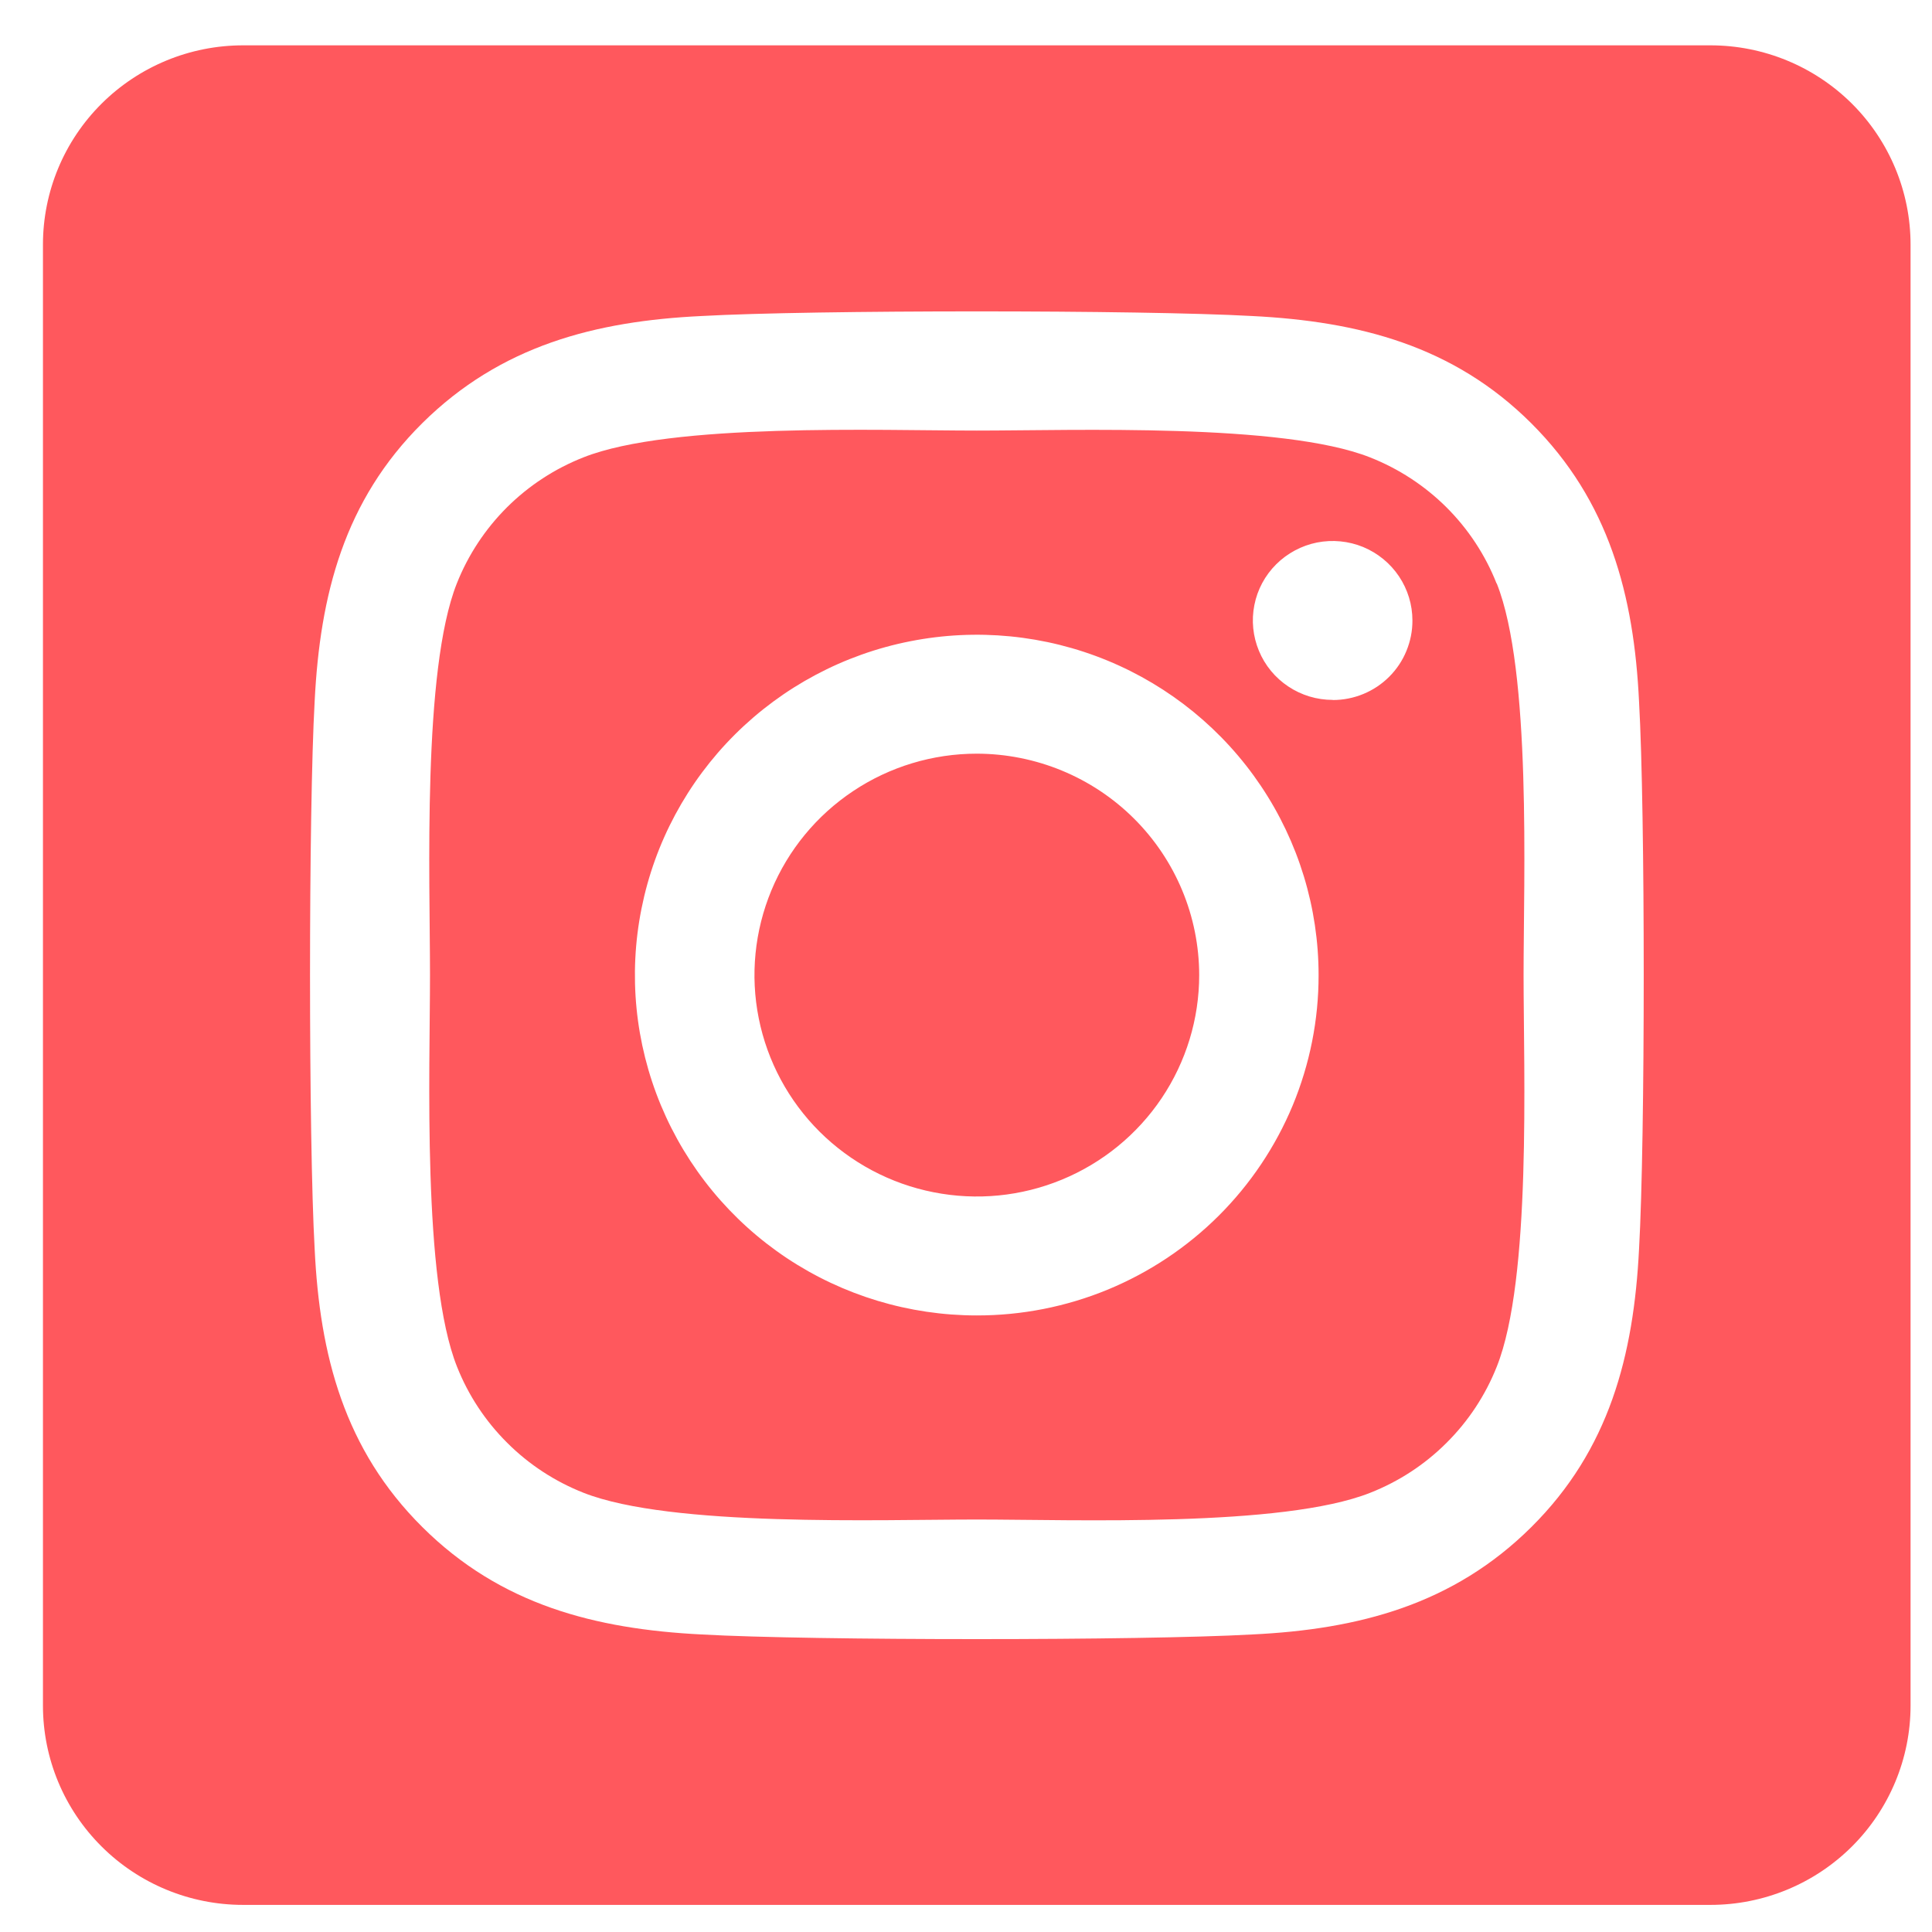 <?xml version="1.0" encoding="UTF-8"?> <svg xmlns="http://www.w3.org/2000/svg" width="30" height="30" viewBox="0 0 30 30" fill="none"><path d="M15.167 11.703C14.484 11.703 13.816 11.905 13.249 12.283C12.681 12.661 12.239 13.198 11.978 13.826C11.717 14.455 11.648 15.146 11.782 15.813C11.915 16.479 12.244 17.092 12.727 17.573C13.21 18.053 13.825 18.381 14.495 18.513C15.165 18.646 15.859 18.578 16.49 18.317C17.12 18.057 17.66 17.616 18.039 17.051C18.418 16.486 18.621 15.821 18.621 15.141C18.62 14.229 18.256 13.355 17.608 12.71C16.961 12.066 16.082 11.704 15.167 11.703ZM23.239 9.061C23.064 8.617 22.798 8.214 22.46 7.877C22.121 7.54 21.716 7.276 21.271 7.101C19.912 6.566 16.675 6.686 15.167 6.686C13.659 6.686 10.425 6.562 9.062 7.101C8.616 7.276 8.212 7.54 7.873 7.877C7.535 8.214 7.269 8.617 7.093 9.061C6.557 10.414 6.677 13.64 6.677 15.14C6.677 16.641 6.557 19.863 7.096 21.221C7.272 21.665 7.537 22.067 7.876 22.404C8.214 22.742 8.619 23.006 9.064 23.181C10.424 23.715 13.66 23.595 15.169 23.595C16.678 23.595 19.91 23.72 21.274 23.181C21.719 23.006 22.124 22.742 22.462 22.404C22.801 22.067 23.066 21.665 23.242 21.221C23.783 19.867 23.658 16.642 23.658 15.141C23.658 13.641 23.783 10.419 23.242 9.061L23.239 9.061ZM15.167 20.426C14.117 20.426 13.091 20.116 12.218 19.536C11.345 18.955 10.665 18.129 10.263 17.164C9.861 16.198 9.756 15.135 9.961 14.11C10.165 13.085 10.671 12.143 11.413 11.404C12.156 10.665 13.101 10.161 14.131 9.958C15.161 9.754 16.228 9.858 17.198 10.258C18.168 10.658 18.997 11.336 19.58 12.205C20.163 13.074 20.475 14.096 20.475 15.141C20.476 15.835 20.339 16.523 20.073 17.165C19.806 17.806 19.415 18.389 18.922 18.88C18.429 19.371 17.843 19.76 17.199 20.026C16.555 20.291 15.864 20.427 15.167 20.426ZM20.694 10.868C20.448 10.868 20.209 10.796 20.005 10.66C19.801 10.525 19.642 10.332 19.549 10.107C19.455 9.881 19.43 9.633 19.478 9.394C19.525 9.155 19.643 8.935 19.817 8.762C19.99 8.59 20.211 8.472 20.451 8.424C20.691 8.377 20.941 8.401 21.167 8.494C21.393 8.588 21.587 8.746 21.723 8.949C21.859 9.152 21.932 9.39 21.932 9.634C21.933 9.796 21.901 9.957 21.839 10.107C21.778 10.257 21.687 10.393 21.572 10.508C21.457 10.623 21.321 10.714 21.17 10.776C21.02 10.838 20.859 10.87 20.696 10.87L20.694 10.868ZM26.56 0.704H3.774C2.95 0.704 2.16 1.03 1.577 1.61C0.994 2.19 0.667 2.977 0.667 3.797L0.667 26.485C0.667 27.305 0.994 28.092 1.577 28.672C2.16 29.253 2.95 29.579 3.774 29.579H26.56C27.384 29.579 28.174 29.253 28.757 28.672C29.339 28.092 29.667 27.305 29.667 26.485V3.797C29.667 2.977 29.339 2.19 28.757 1.61C28.174 1.03 27.384 0.704 26.56 0.704ZM25.451 19.395C25.368 21.047 24.989 22.511 23.778 23.713C22.567 24.916 21.098 25.301 19.441 25.38C17.731 25.476 12.606 25.476 10.896 25.38C9.237 25.296 7.772 24.919 6.559 23.713C5.346 22.508 4.965 21.044 4.886 19.395C4.79 17.692 4.79 12.588 4.886 10.887C4.969 9.235 5.344 7.772 6.559 6.569C7.775 5.366 9.244 4.986 10.896 4.907C12.606 4.811 17.731 4.811 19.441 4.907C21.1 4.99 22.57 5.368 23.778 6.573C24.987 7.779 25.372 9.243 25.451 10.895C25.548 12.591 25.548 17.691 25.451 19.395Z" fill="#FF585D"></path></svg> 